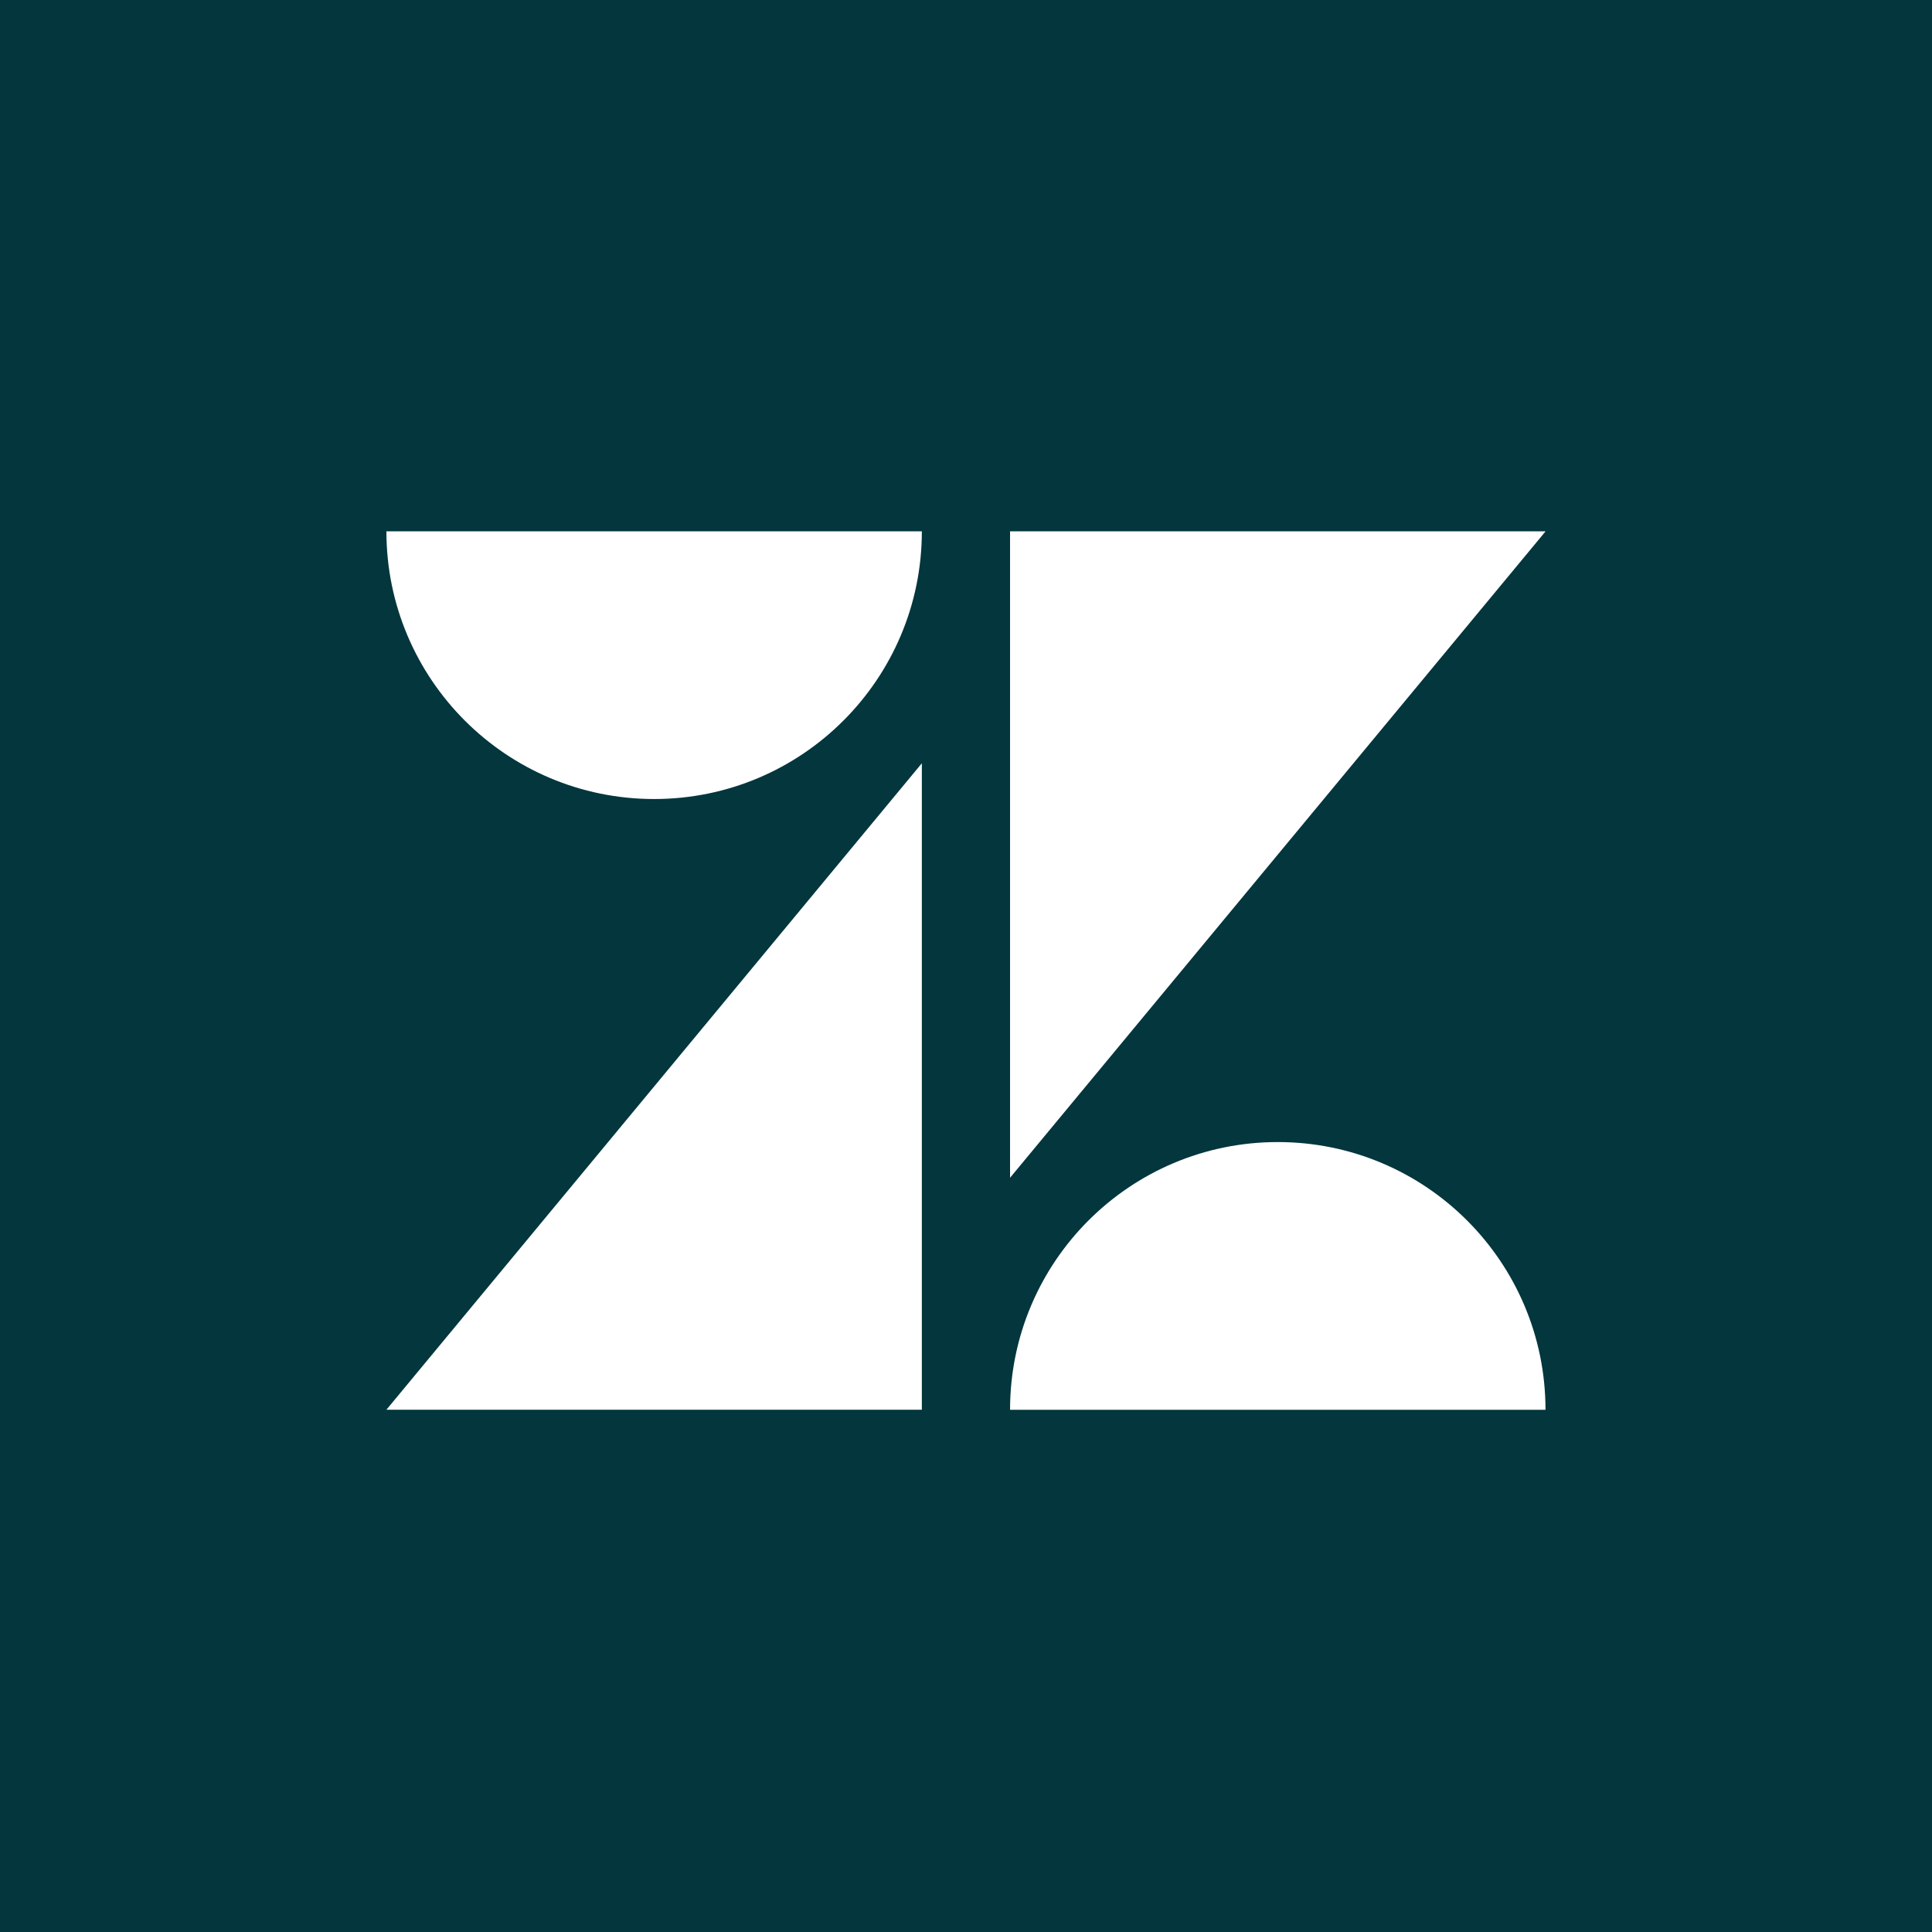 <svg xmlns="http://www.w3.org/2000/svg" fill="none" viewBox="0 0 200 200" height="200" width="200">
<rect fill="#03363D" height="200" width="200"></rect>
<path fill="white" d="M95.429 79.014V145.934H40.001L95.429 79.014Z"></path>
<path fill="white" d="M95.429 55C95.429 70.304 83.019 82.714 67.715 82.714C52.411 82.714 40.001 70.304 40.001 55H95.429Z"></path>
<path fill="white" d="M104.561 145.94C104.561 130.636 116.971 118.226 132.275 118.226C147.579 118.226 159.989 130.636 159.989 145.94H104.561Z"></path>
<path fill="white" d="M104.561 121.926V55H160.001L104.561 121.92V121.926Z"></path>
</svg>
